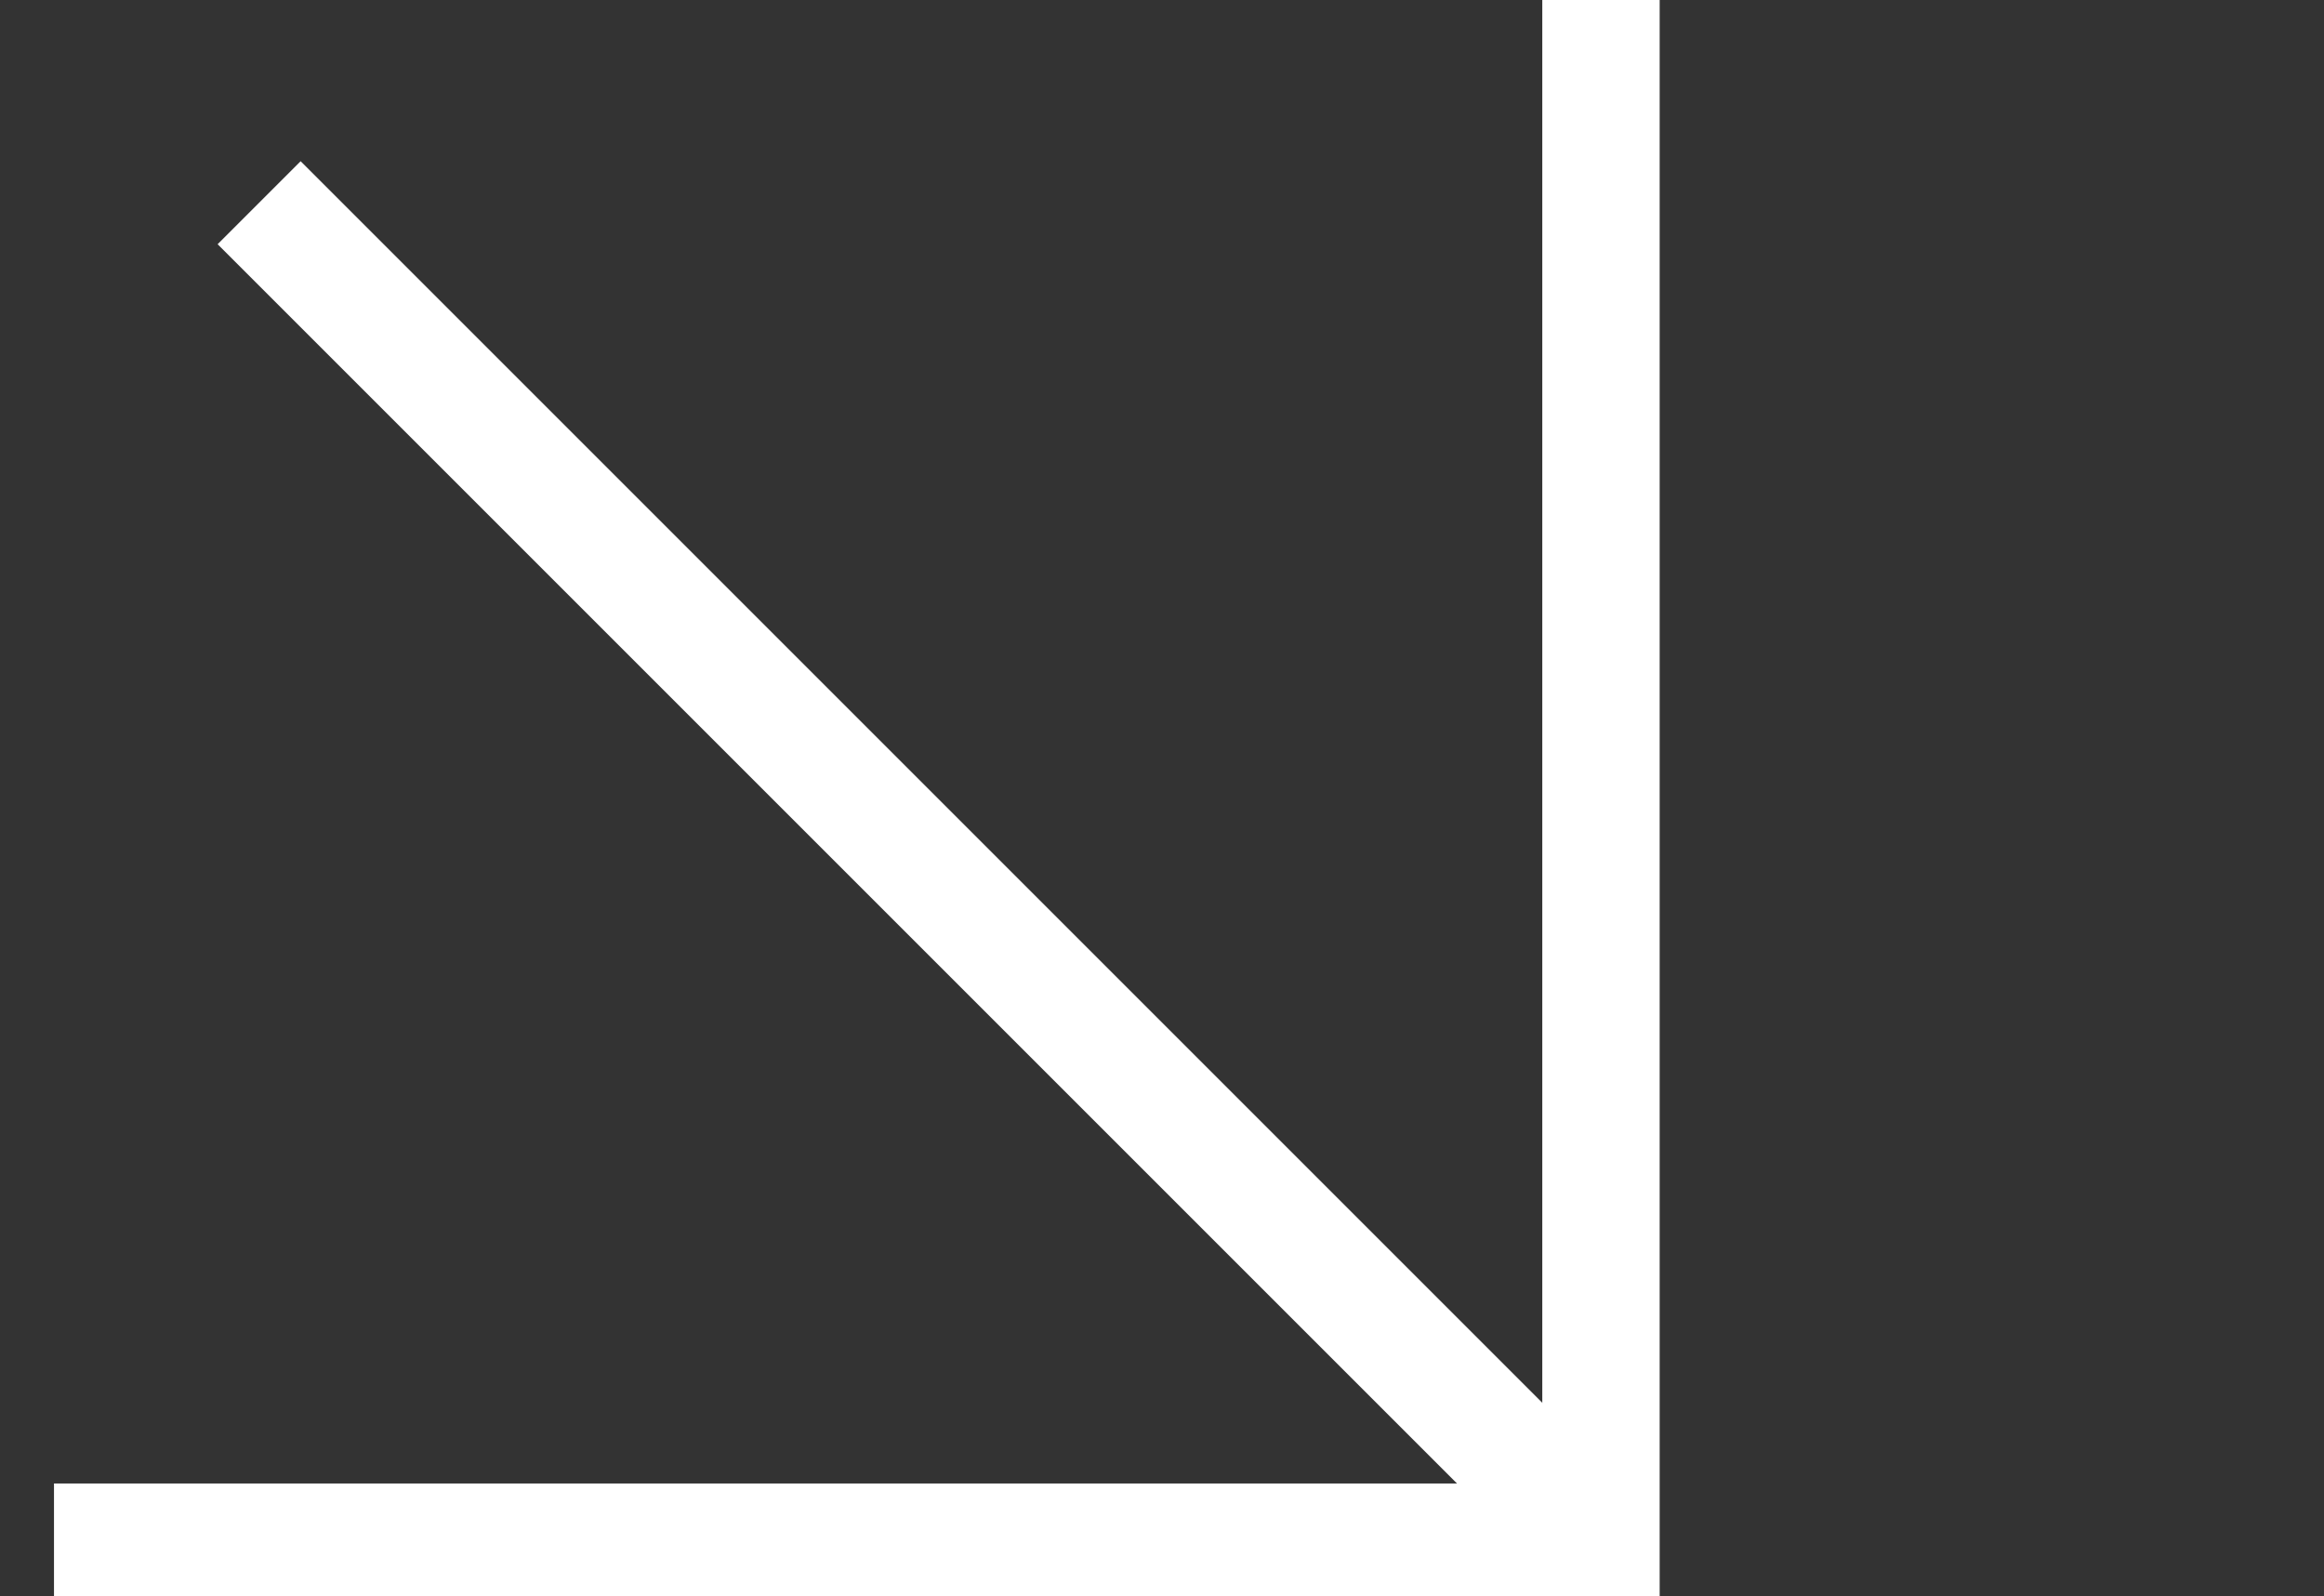 <?xml version="1.0" encoding="UTF-8"?>
<svg id="Camada_1" xmlns="http://www.w3.org/2000/svg" version="1.1" viewBox="0 0 99 68">
  <rect x="0" y="0" width="99" height="68" fill="#333333" stroke="none"/>
  <!-- Generator: Adobe Illustrator 30.0.0, SVG Export Plug-In . SVG Version: 2.1.1 Build 123)  -->
  <defs>
    <style>
      .st0 {
        fill: #fff;
      }
    </style>
  </defs>
  <polygon class="st0" points="70.7 68.2 2.3 68.2 2.3 63.2 65.7 63.2 65.7 -.2 70.7 -.2 70.7 68.2"/>
  <rect class="st0" x="37.1" y="-3.2" width="5" height="80.7" transform="translate(-14.7 38.9) rotate(-45)"/>
</svg>